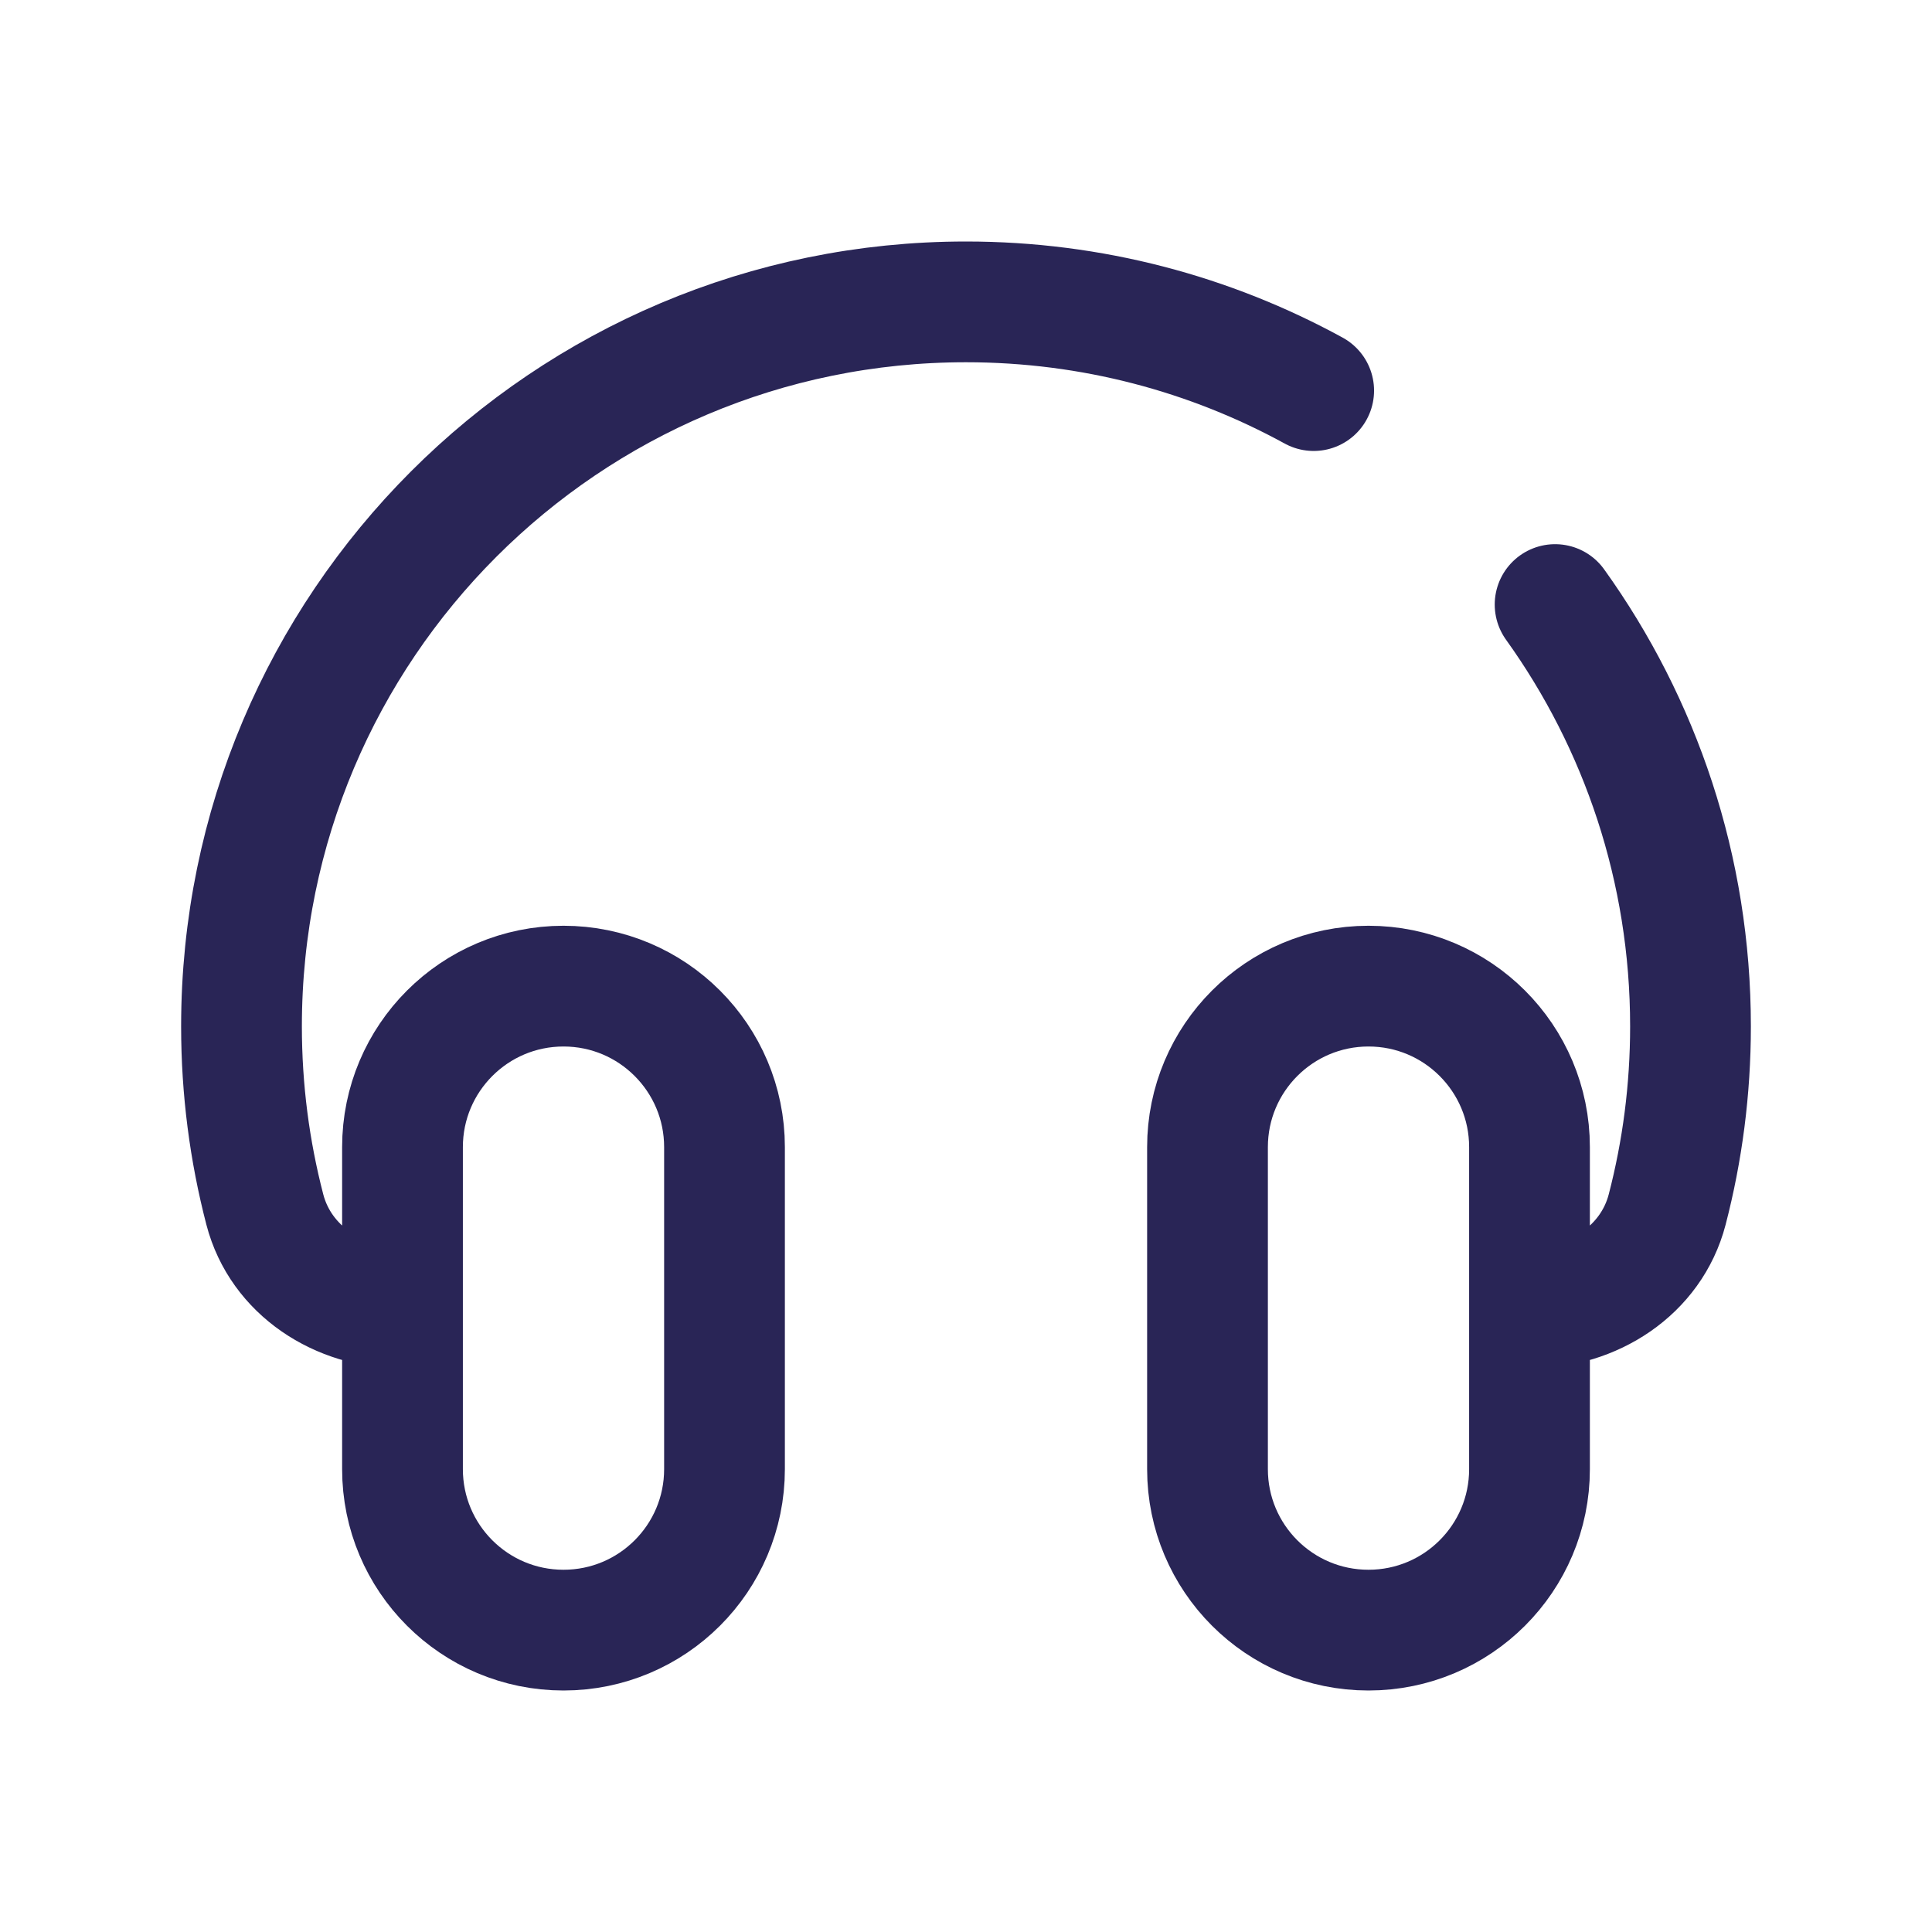 <svg xmlns="http://www.w3.org/2000/svg" width="24" height="24" viewBox="0 0 24 24" fill="none"><path d="M5 16.25V16.25C4.216 16.25 3.488 15.785 3.29 15.026C3.101 14.299 3 13.537 3 12.75C3 7.78 7.029 3.75 12 3.75C13.565 3.75 15.037 4.15 16.319 4.852M19 16.25V16.25C19.784 16.25 20.512 15.785 20.71 15.026C20.899 14.299 21 13.537 21 12.75C21 10.795 20.377 8.986 19.318 7.51M17 20.25V20.25C18.105 20.25 19 19.355 19 18.25V14.25C19 13.146 18.105 12.25 17 12.25V12.25C15.895 12.25 15 13.146 15 14.25V18.25C15 19.355 15.895 20.25 17 20.25ZM7 20.25V20.25C8.105 20.25 9 19.355 9 18.25V14.25C9 13.146 8.105 12.25 7 12.25V12.25C5.895 12.25 5 13.146 5 14.25V18.25C5 19.355 5.895 20.25 7 20.25Z" stroke="#292556" stroke-width="1.5" stroke-linecap="round" stroke-linejoin="round"></path></svg>